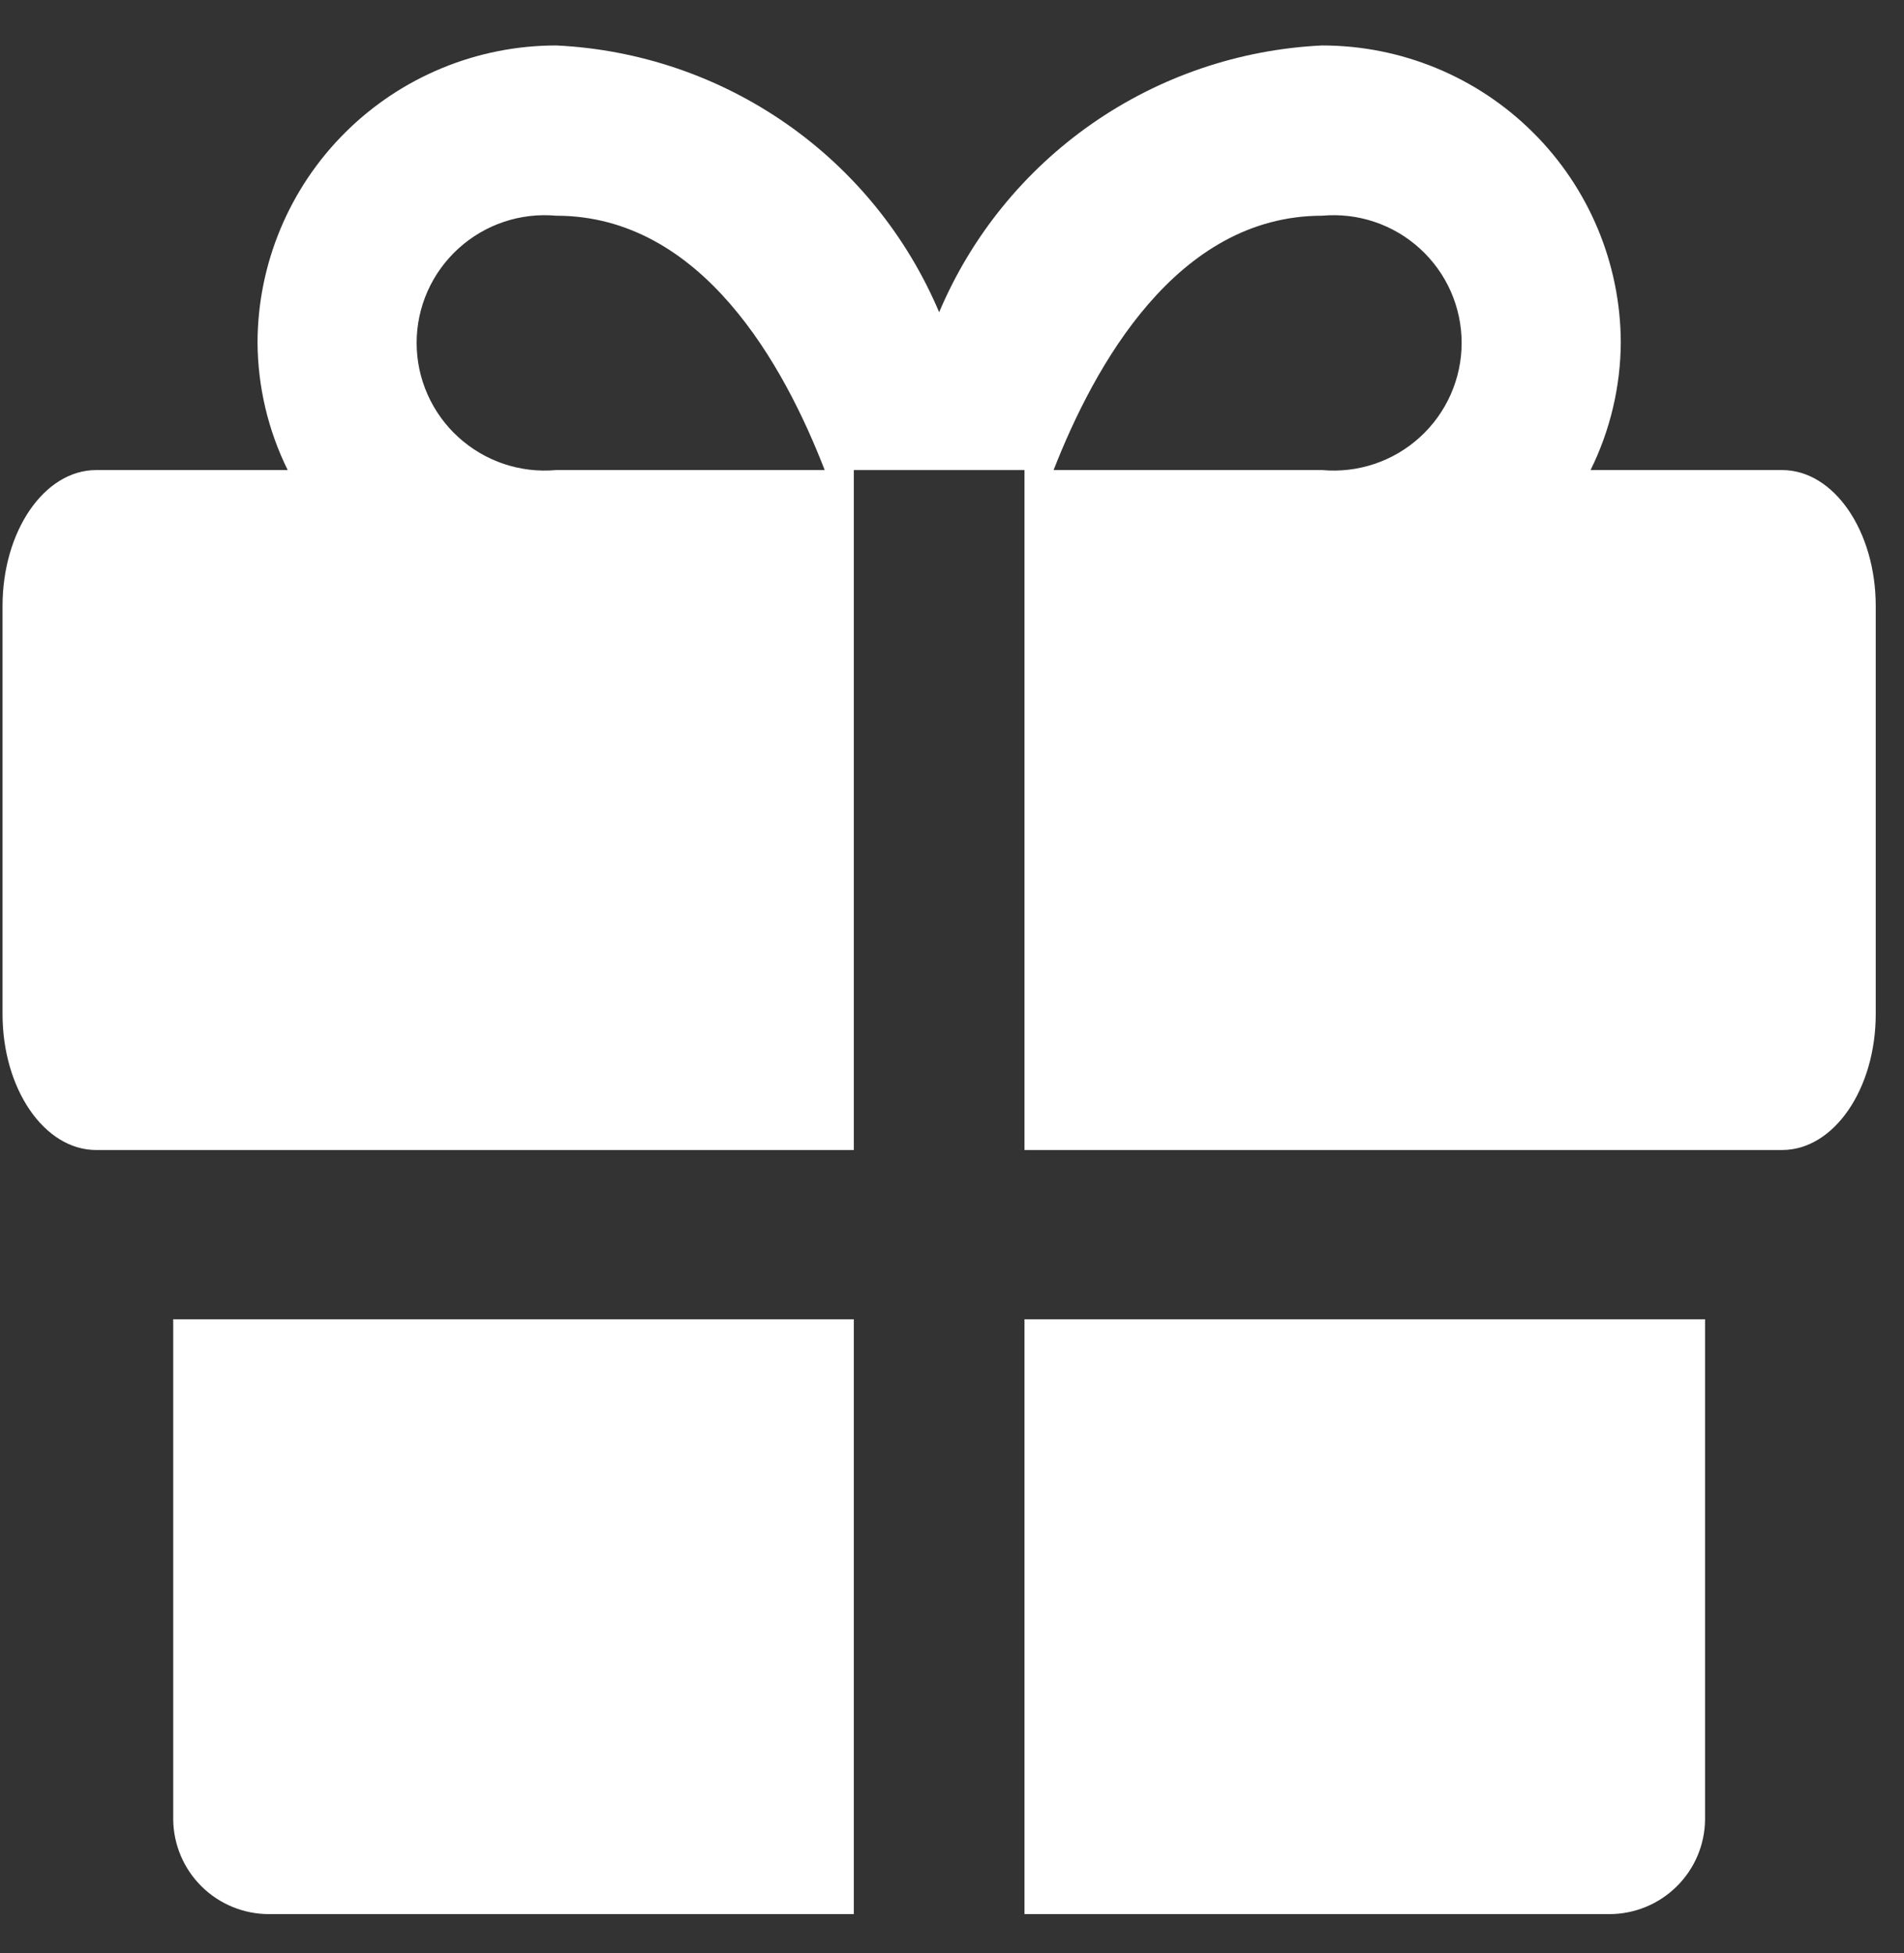 <?xml version="1.0" encoding="UTF-8"?> <svg xmlns="http://www.w3.org/2000/svg" width="39" height="40" viewBox="0 0 39 40" fill="none"><rect x="0" y="0" width="39" height="40" fill="#333333" stroke="none"/> <path d="M3.548 27.019V37.267C3.554 37.782 3.763 38.274 4.13 38.636C4.497 38.999 4.993 39.202 5.509 39.202H17.489V27.019H3.548Z" fill="white"></path> <path d="M20.985 39.202H32.964C33.481 39.202 33.976 38.999 34.343 38.636C34.711 38.274 34.92 37.782 34.925 37.267V27.019H20.985V39.202Z" fill="white"></path> <path d="M36.502 9.627H32.58C32.982 8.813 33.194 7.919 33.199 7.012C33.193 5.397 32.546 3.85 31.399 2.711C30.253 1.571 28.7 0.931 27.081 0.931C25.39 1.011 23.756 1.566 22.368 2.533C20.98 3.5 19.894 4.839 19.237 6.395C18.579 4.839 17.494 3.5 16.106 2.533C14.717 1.566 13.084 1.011 11.393 0.931C9.774 0.931 8.221 1.571 7.074 2.711C5.928 3.85 5.28 5.397 5.275 7.012C5.28 7.919 5.491 8.813 5.893 9.627H1.971C0.905 9.627 0.052 10.881 0.052 12.412V20.768C0.052 22.299 0.905 23.553 1.971 23.553H17.489V9.627H20.985V23.553H36.502C37.568 23.553 38.421 22.299 38.421 20.768V12.412C38.421 10.881 37.568 9.627 36.502 9.627ZM11.393 9.627C11.03 9.66 10.664 9.617 10.319 9.501C9.974 9.385 9.657 9.198 9.388 8.953C9.119 8.708 8.904 8.41 8.757 8.077C8.61 7.745 8.534 7.386 8.534 7.022C8.534 6.659 8.61 6.3 8.757 5.967C8.904 5.635 9.119 5.337 9.388 5.092C9.657 4.847 9.974 4.66 10.319 4.544C10.664 4.428 11.03 4.385 11.393 4.418C14.377 4.418 16.061 7.479 16.892 9.627H11.393ZM27.081 9.627H21.581C22.413 7.501 24.097 4.418 27.081 4.418C27.444 4.385 27.809 4.428 28.154 4.544C28.5 4.66 28.817 4.847 29.085 5.092C29.354 5.337 29.569 5.635 29.716 5.967C29.863 6.3 29.939 6.659 29.939 7.022C29.939 7.386 29.863 7.745 29.716 8.077C29.569 8.41 29.354 8.708 29.085 8.953C28.817 9.198 28.5 9.385 28.154 9.501C27.809 9.617 27.444 9.66 27.081 9.627Z" fill="white"></path> </svg> 